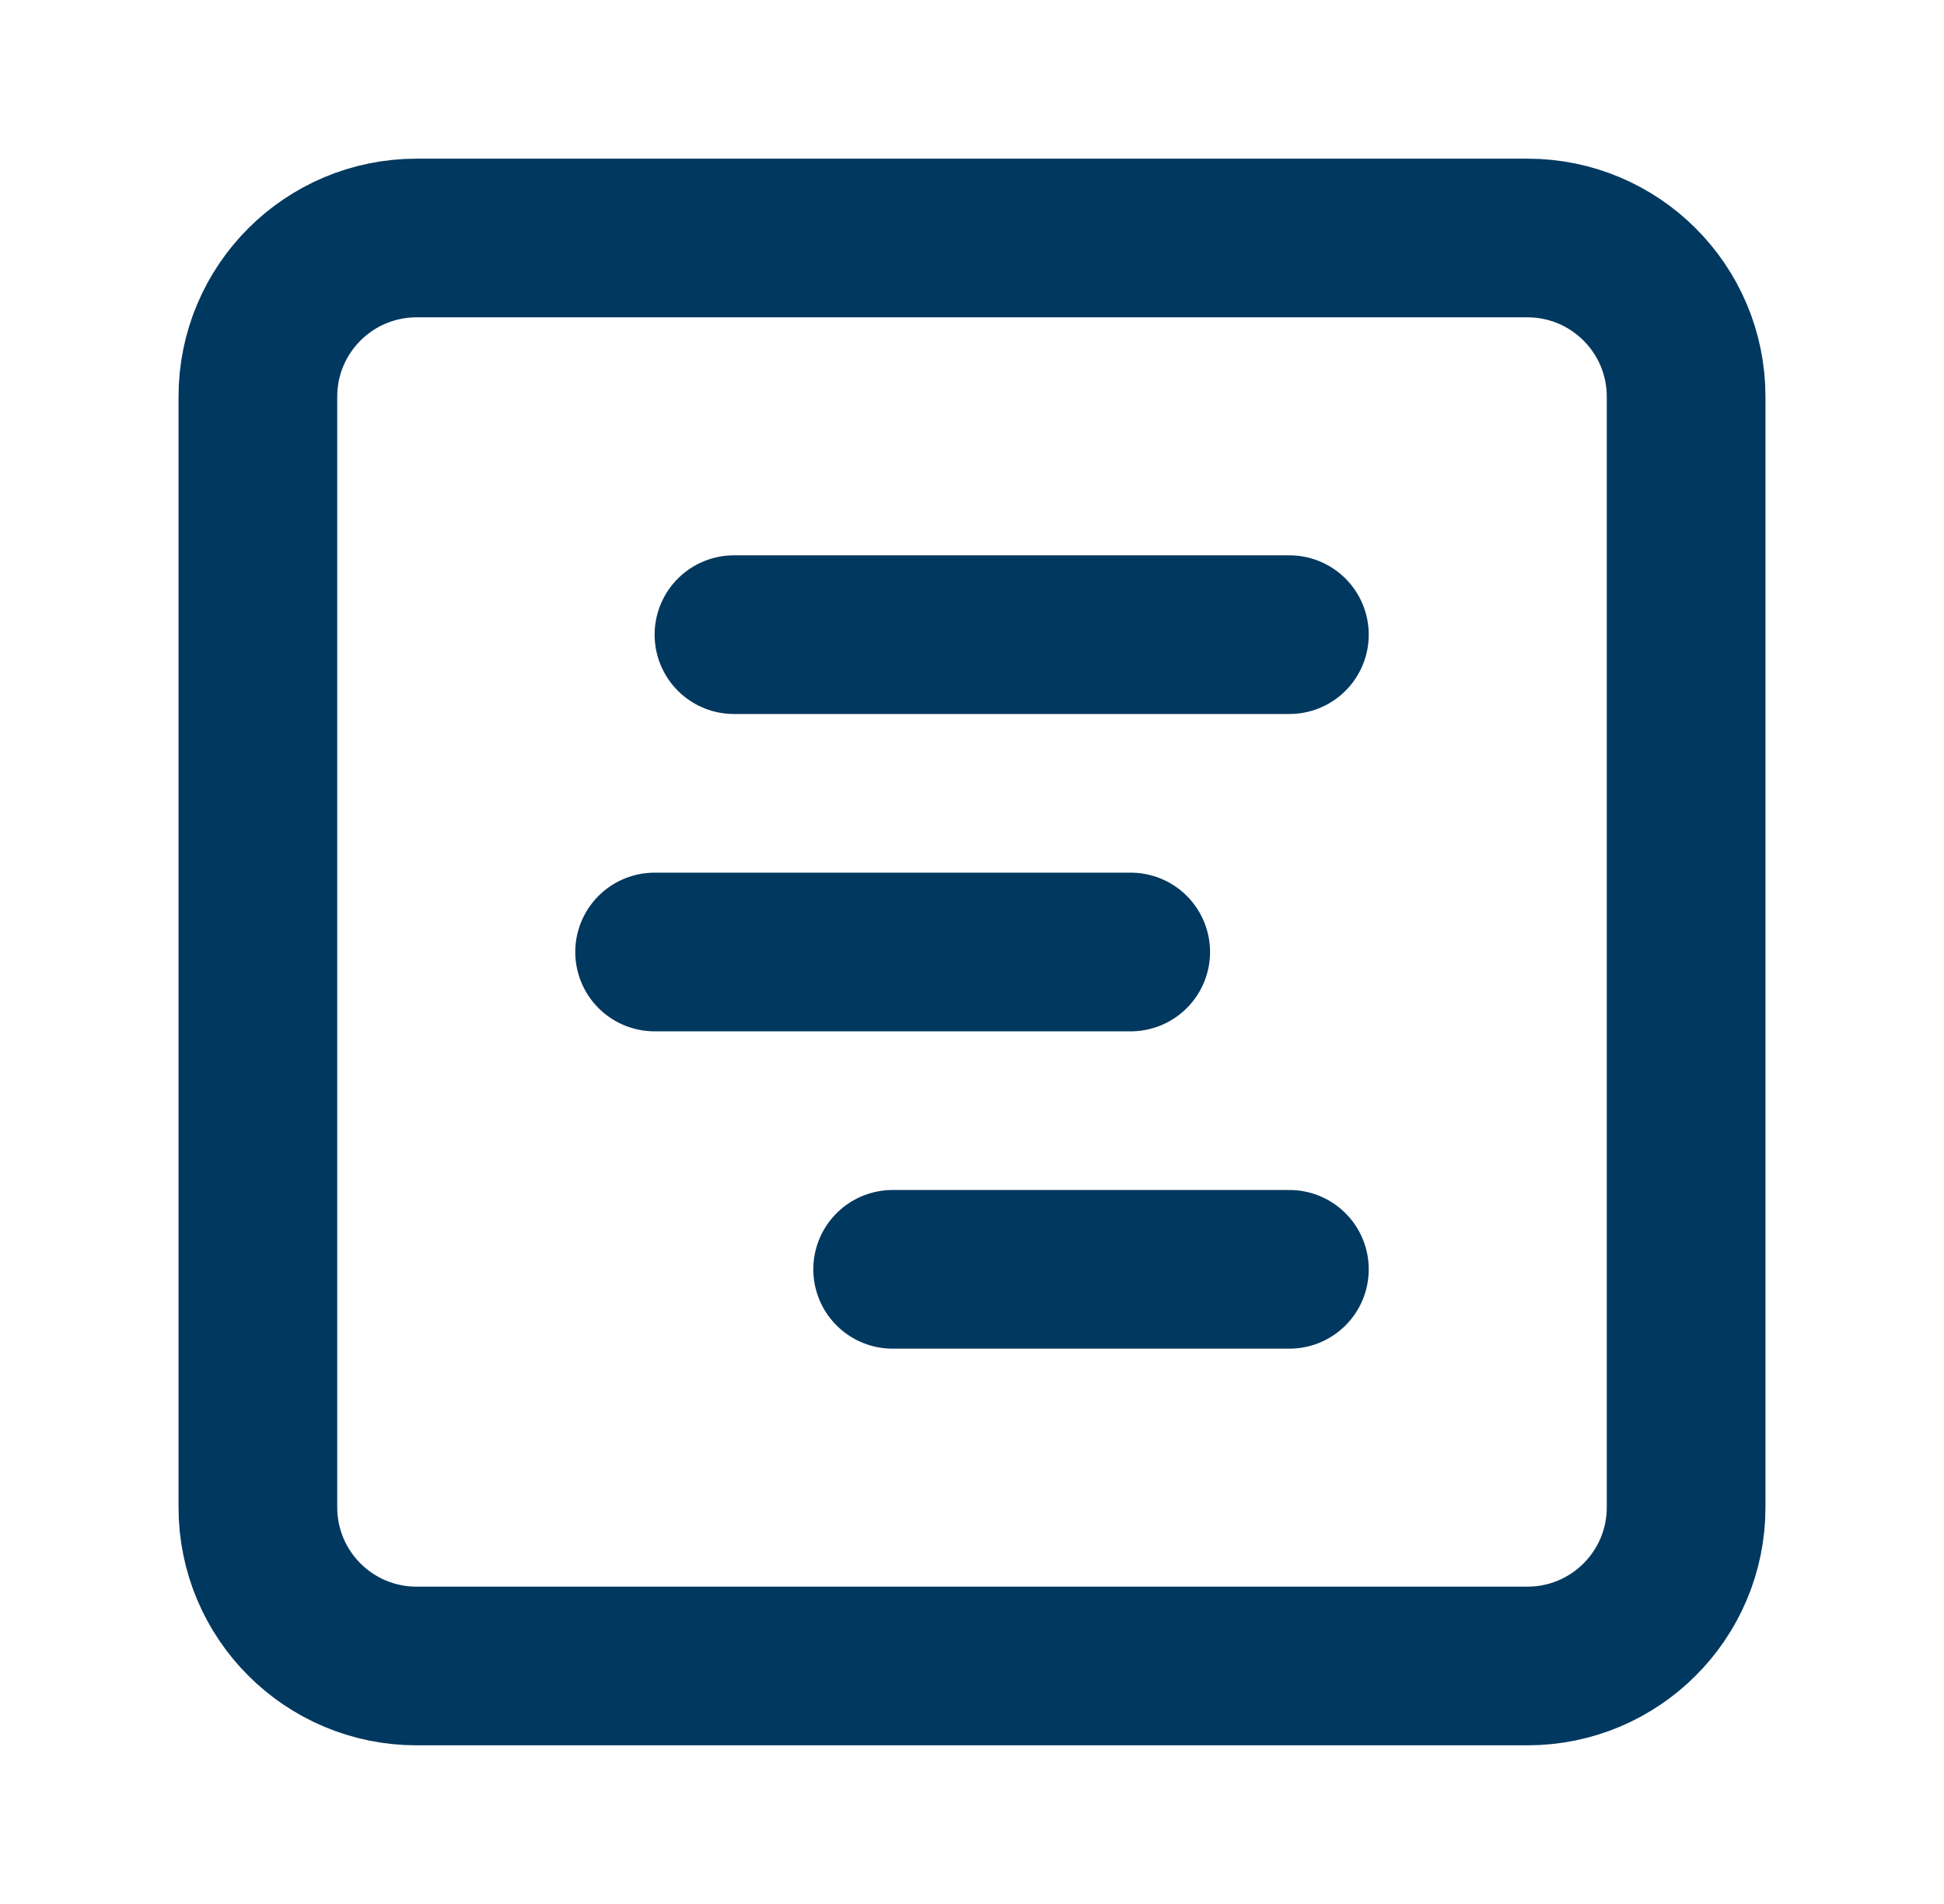 <svg width="49" height="48" viewBox="0 0 49 48" fill="none" xmlns="http://www.w3.org/2000/svg">
<path d="M18.5 16H32.5M16.5 24H28.5M22.5 32H32.5M10.5 6H38.5C40.709 6 42.5 7.791 42.5 10V38C42.5 40.209 40.709 42 38.5 42H10.5C8.291 42 6.5 40.209 6.5 38V10C6.5 7.791 8.291 6 10.5 6Z" stroke="#00385F" stroke-width="4" stroke-linecap="round" stroke-linejoin="round"/>
</svg>
